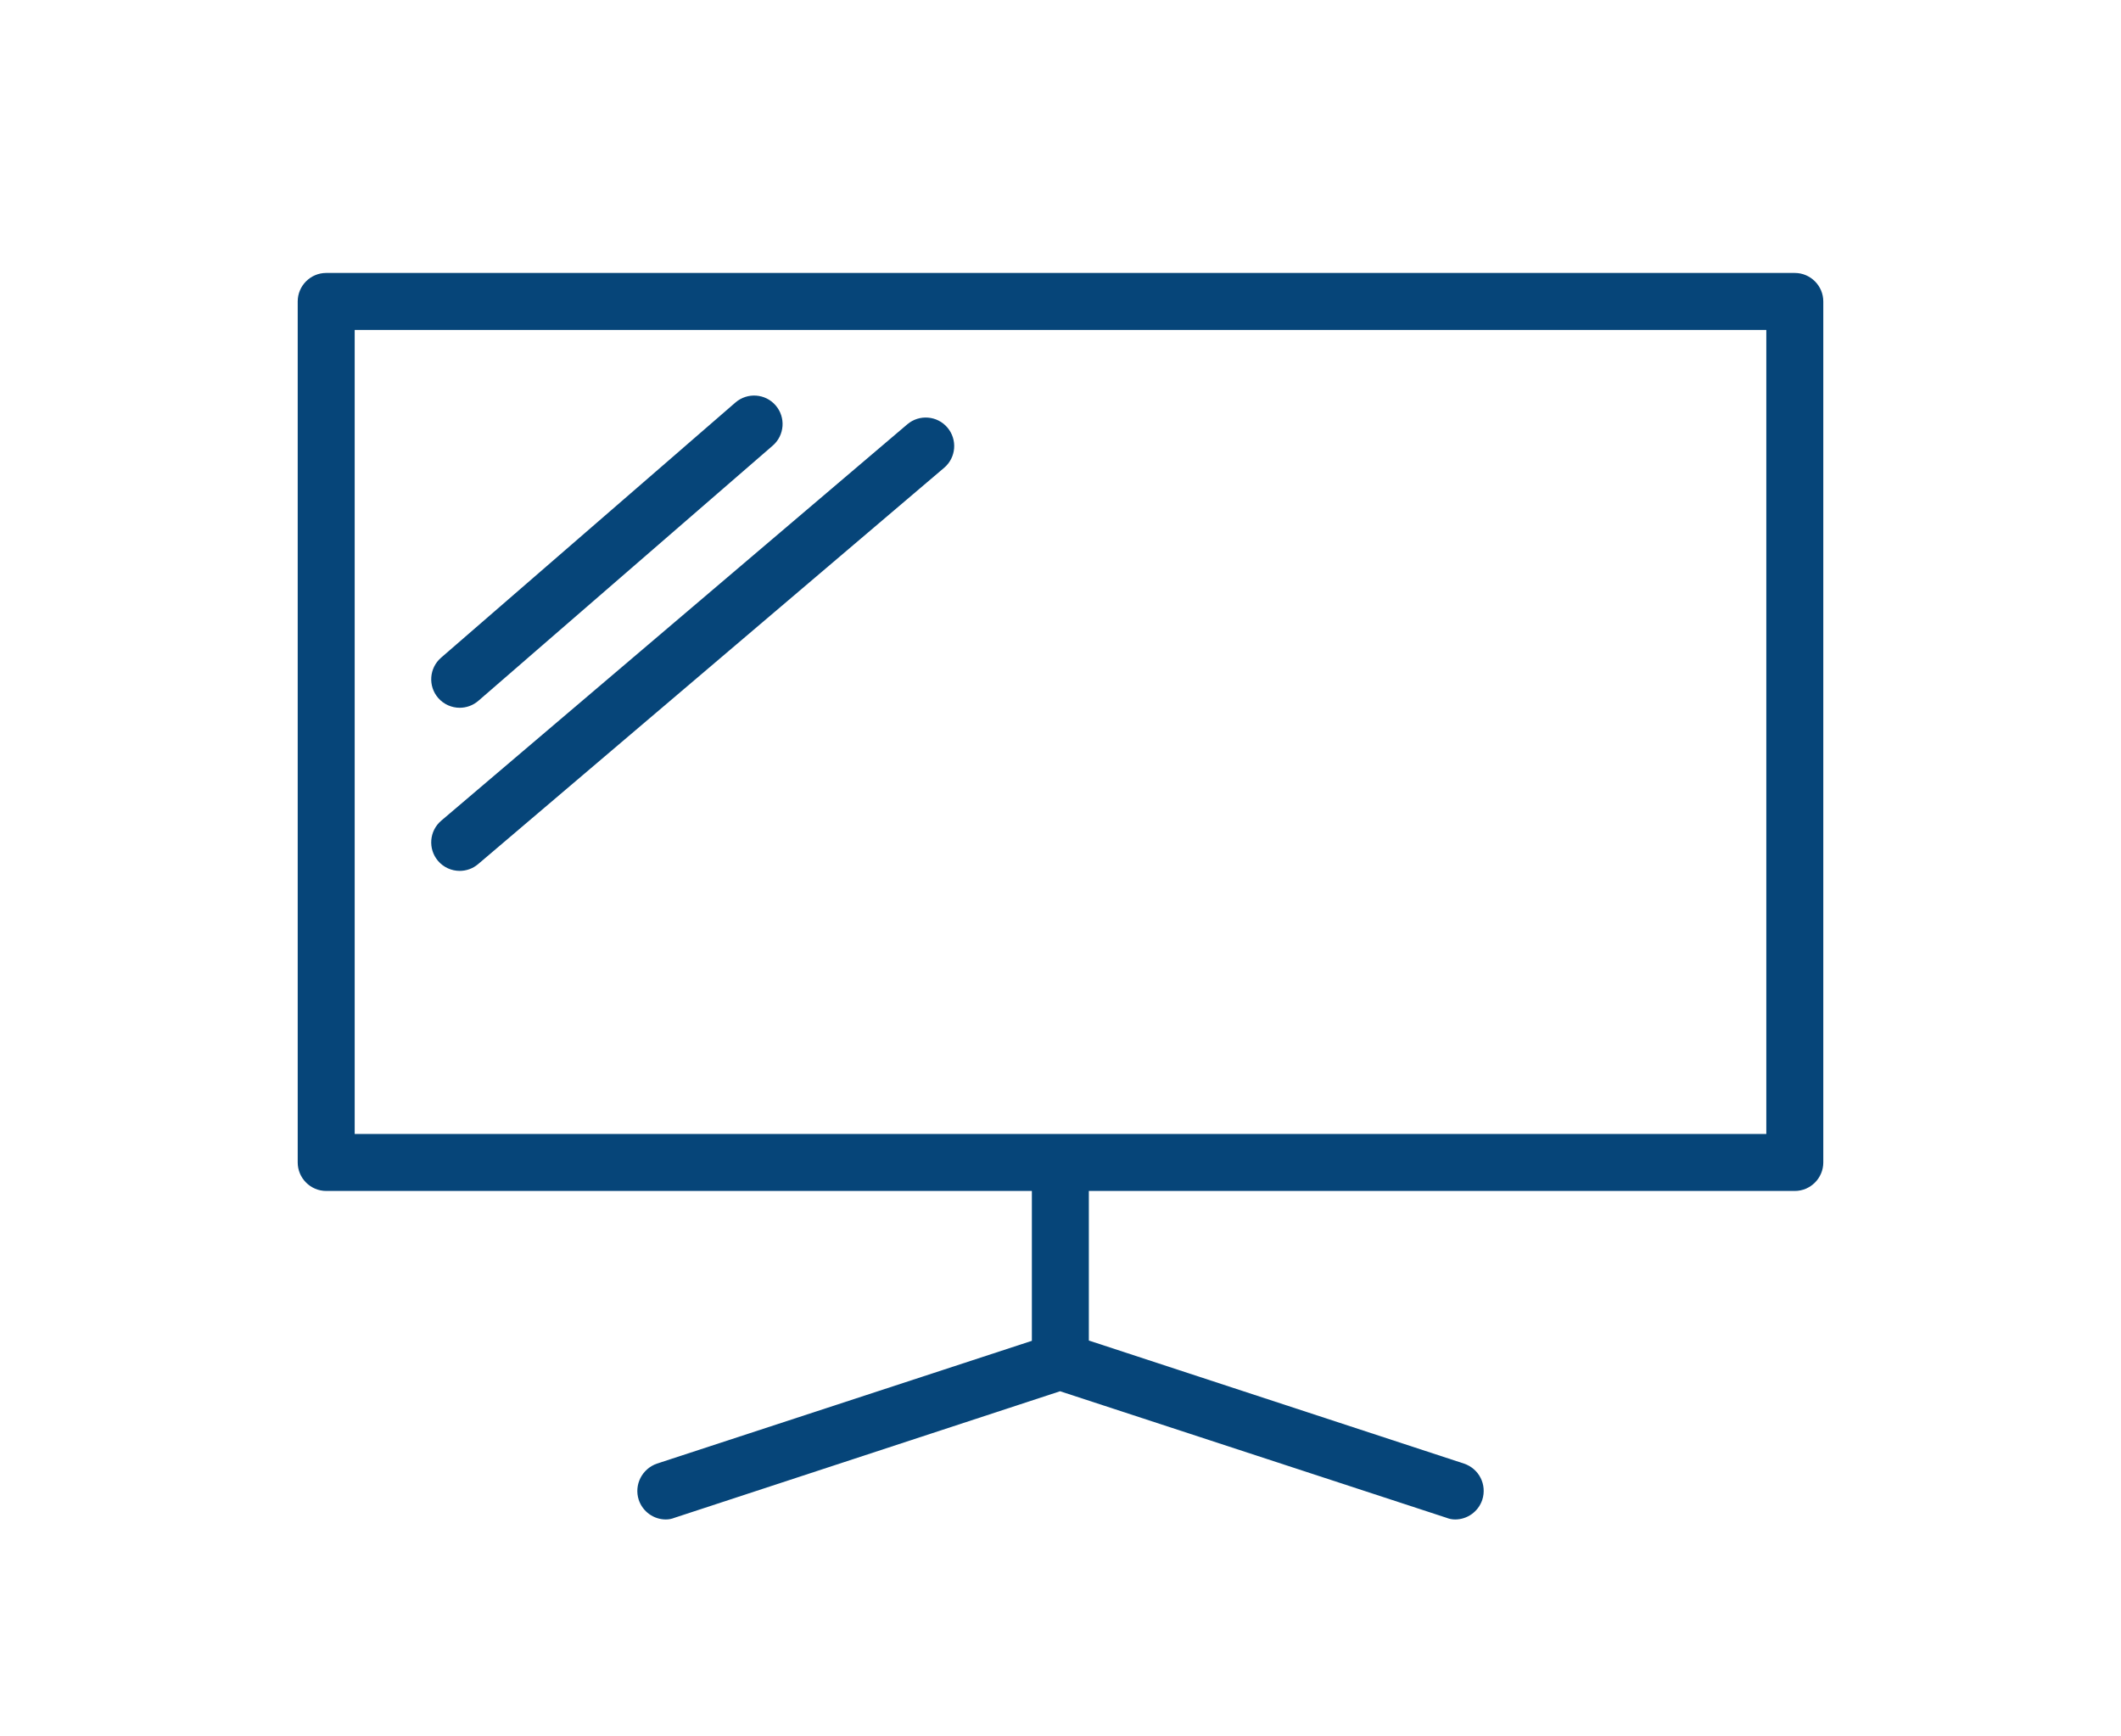 <?xml version="1.0" encoding="UTF-8"?>
<svg id="Ebene_1" data-name="Ebene 1" xmlns="http://www.w3.org/2000/svg" version="1.1" viewBox="0 0 74.45 60.944">
  <defs>
    <style>
      .cls-1 {
        fill: #064579;
        stroke-width: 0px;
      }
    </style>
  </defs>
  <path class="cls-1" d="M63,9.58H11.45c-.55,0-1,.45-1,1v30.22c0,.55.45,1,1,1h24.77v5.26l-13.16,4.31c-.52.18-.81.74-.64,1.27.14.42.53.69.95.69.11,0,.21-.02.31-.06l13.53-4.44,13.56,4.44c.1.04.2.06.31.06.42,0,.81-.27.95-.69.17-.53-.11-1.09-.64-1.27l-13.17-4.32v-5.25h24.78c.55,0,1-.45,1-1V10.58c0-.55-.45-1-1-1ZM62,39.8H12.45V11.58h49.55v28.22Z"/>
  <path class="cls-1" d="M16.136,24.841c-.279,0-.558-.117-.756-.345-.361-.417-.316-1.049.101-1.411l10.334-8.958c.417-.36,1.049-.318,1.411.101.361.417.316,1.049-.101,1.411l-10.334,8.958c-.189.164-.423.244-.655.244Z"/>
  <path class="cls-1" d="M16.136,30.566c-.282,0-.564-.12-.762-.352-.357-.421-.307-1.052.114-1.41l16.359-13.911c.418-.357,1.052-.308,1.409.114.357.421.307,1.052-.114,1.41l-16.359,13.911c-.188.16-.418.238-.647.238Z"/>
</svg>